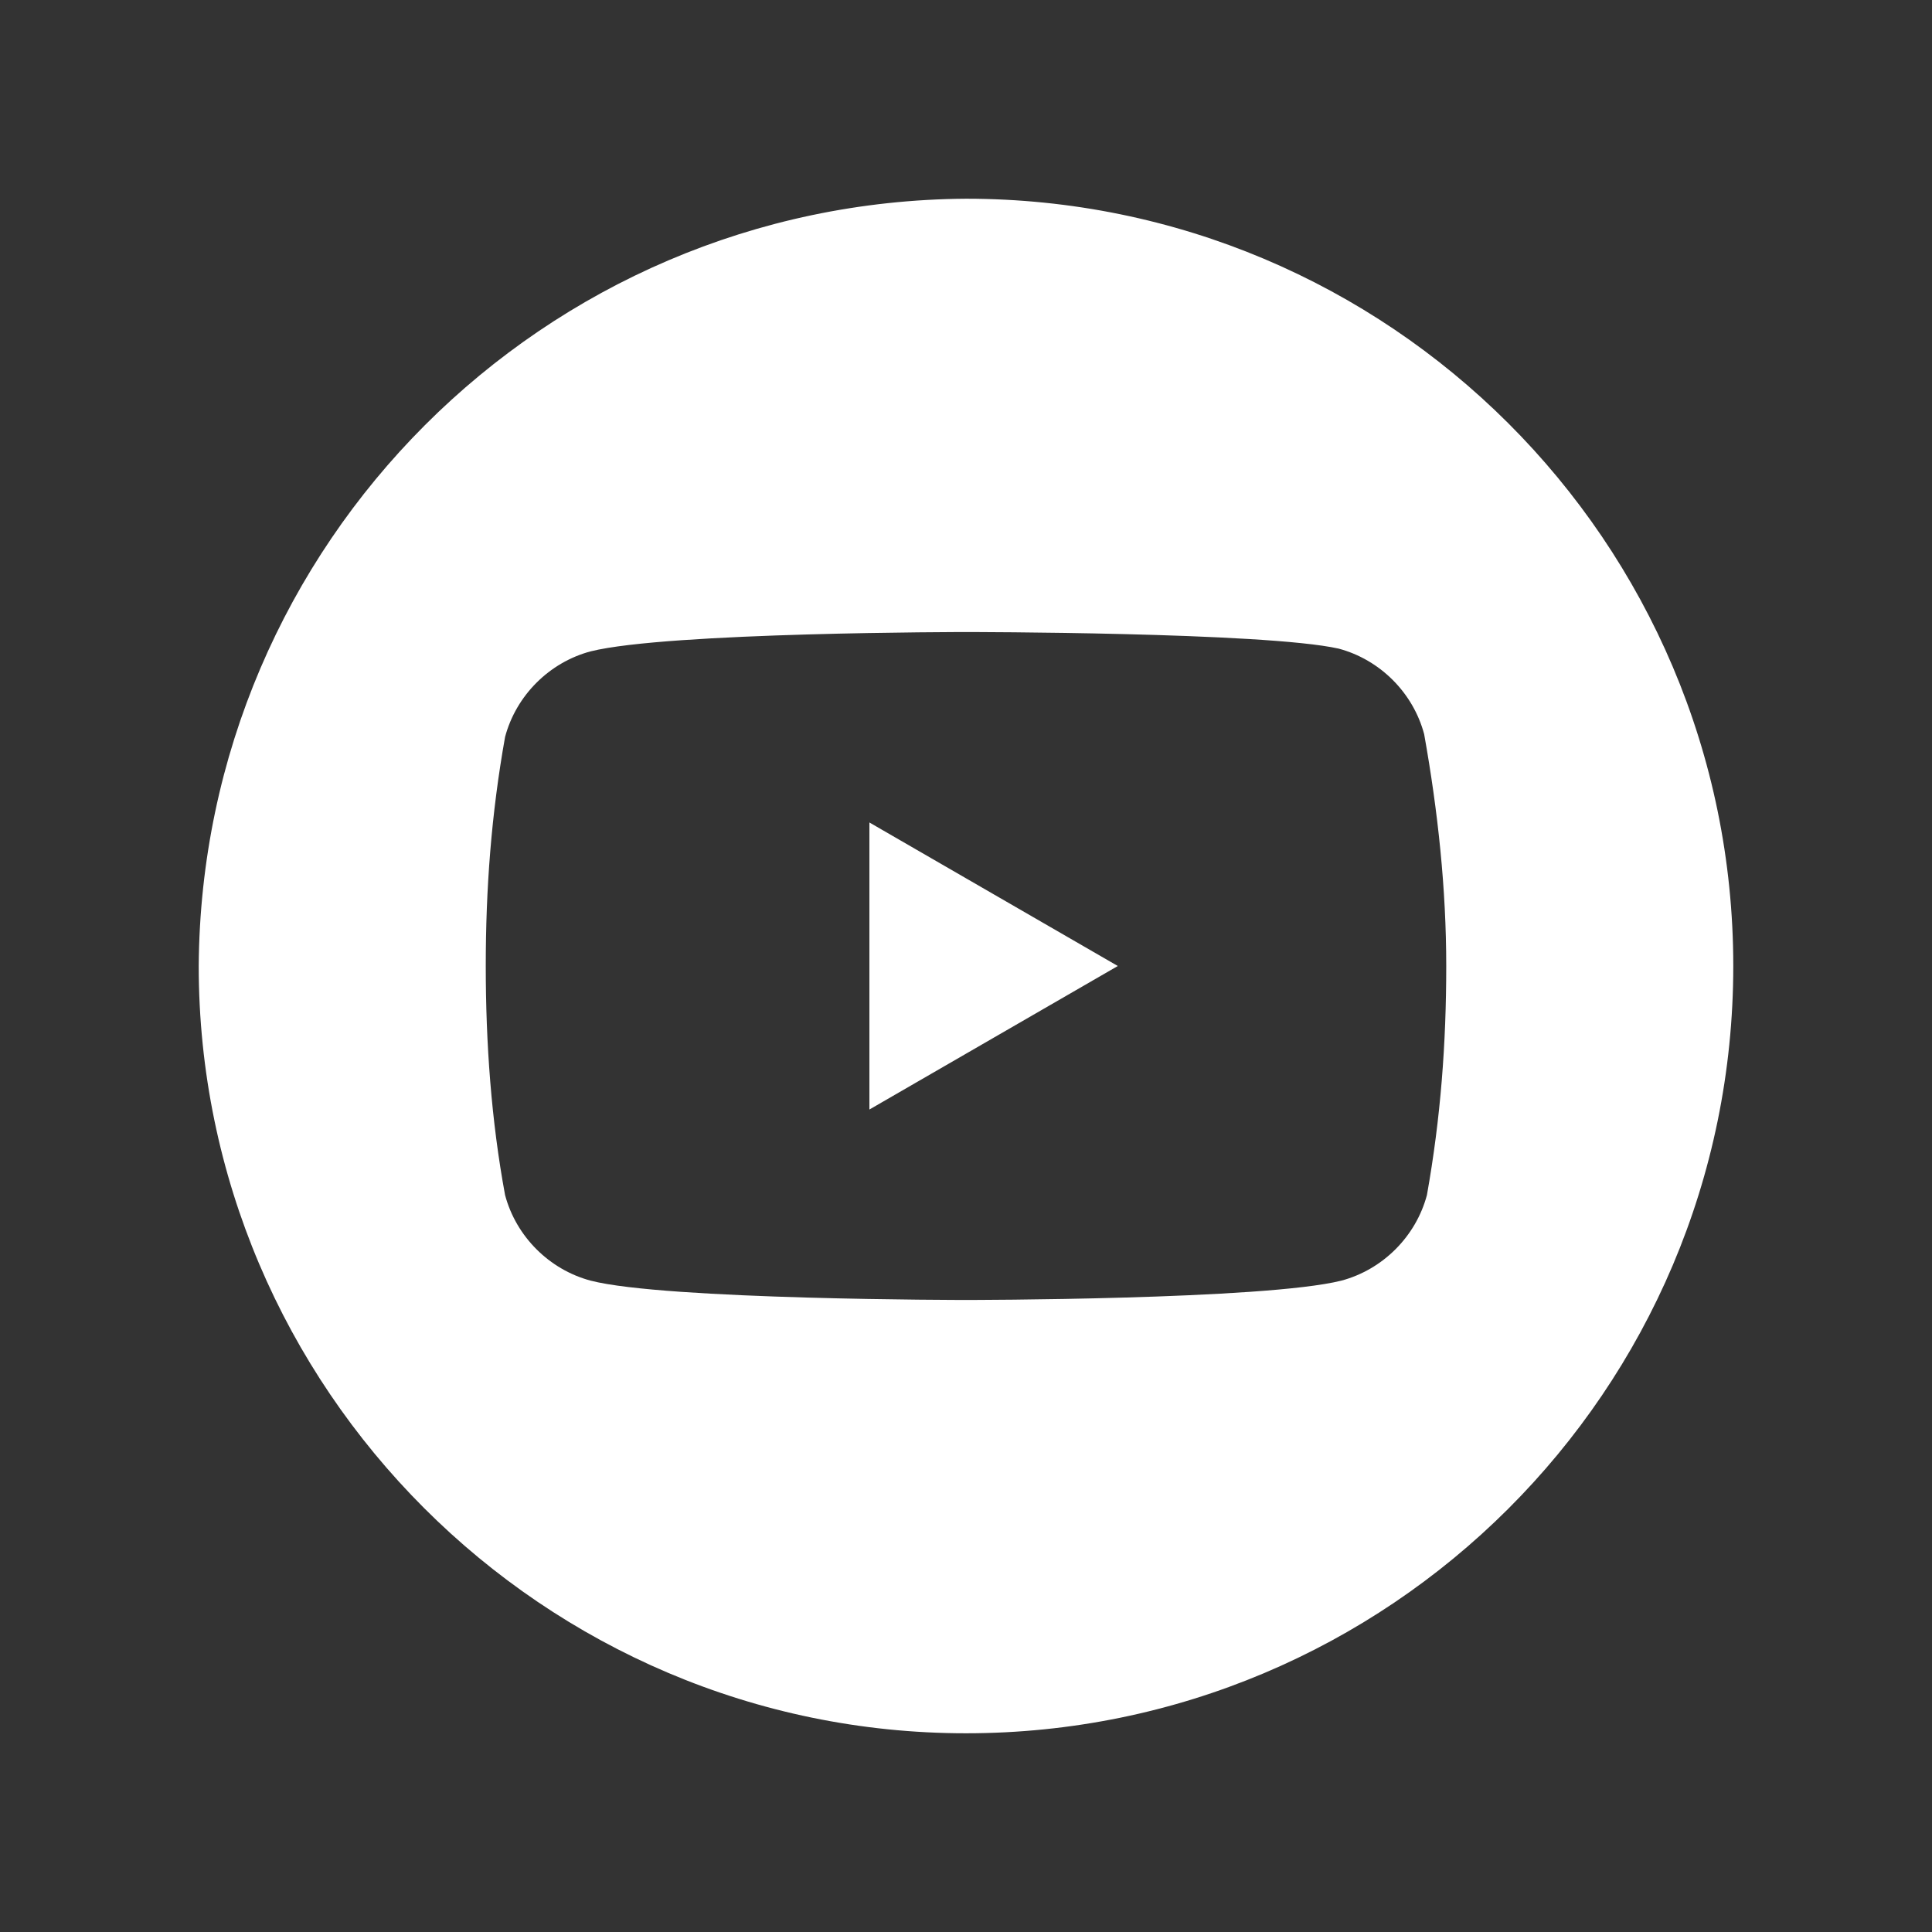 <?xml version="1.0" encoding="utf-8"?>
<!-- Generator: Adobe Illustrator 24.1.2, SVG Export Plug-In . SVG Version: 6.00 Build 0)  -->
<svg version="1.1" xmlns="http://www.w3.org/2000/svg" xmlns:xlink="http://www.w3.org/1999/xlink" x="0px" y="0px"
	 viewBox="0 0 70 70" style="enable-background:new 0 0 70 70;" xml:space="preserve">
<rect x="0" y="0" width="70" height="70" fill="#333333" stroke="none"/>
<style type="text/css">
	.st0{display:none;}
	.st1{display:inline;fill:#FFFFFF;}
	.st2{fill-rule:evenodd;clip-rule:evenodd;fill:#FFFFFF;}
	.st3{display:inline;}
	.st4{fill:#FFFFFF;}
</style>
<g id="twitter" class="st0">
	<path id="iconfinder_43-twitter_104461" class="st1" d="M35,7.2C19.7,7.2,7.3,19.7,7.2,35c0,15.3,12.4,27.8,27.7,27.8
		S62.7,50.3,62.8,35l0,0C62.7,19.7,50.3,7.3,35,7.2z M49,29.4c0,0.3,0,0.6,0,0.9c0,9.2-7,19.9-19.9,19.9c-3.8,0-7.5-1.1-10.7-3.1
		c0.6,0.1,1.1,0.1,1.7,0.1c3.1,0,6.2-1,8.7-3c-3-0.1-5.6-2-6.5-4.9c0.4,0.1,0.9,0.1,1.3,0.1c0.6,0,1.2-0.1,1.8-0.2
		c-3.3-0.7-5.6-3.5-5.6-6.9c0,0,0-0.1,0-0.1c1,0.5,2.1,0.8,3.2,0.9c-3.1-2.1-4-6.1-2.2-9.3c3.6,4.4,8.8,7,14.4,7.3
		c-0.9-3.8,1.5-7.5,5.2-8.4c2.4-0.6,5,0.2,6.7,2c1.6-0.3,3.1-0.9,4.4-1.7c-0.5,1.6-1.6,3-3.1,3.9c1.4-0.2,2.7-0.5,4-1.1
		C51.5,27.2,50.3,28.4,49,29.4z"/>
</g>
<g id="face" class="st0">
	<path id="iconfinder_46-facebook_104458" class="st1" d="M35,7.2C19.7,7.3,7.2,19.7,7.2,35c0,15.3,12.4,27.7,27.8,27.7
		c15.3,0,27.7-12.4,27.7-27.7C62.7,19.7,50.3,7.3,35,7.2z M42.3,34.9h-4.8V52h-7.1V34.9H27v-6.1h3.4v-3.9c0-2.8,1.3-7.2,7.2-7.2
		l5.3,0v5.9H39c-0.8,0-1.5,0.6-1.5,1.4c0,0.1,0,0.2,0,0.3v3.6H43L42.3,34.9z"/>
</g>
<g id="youtube">
	<g>
		<path id="iconfinder_Circled_Youtube_svg_5279120" class="st2" d="M35,7.2c15.3,0,27.8,12.4,27.8,27.8S50.3,62.8,35,62.8
			S7.2,50.3,7.2,35C7.3,19.7,19.7,7.3,35,7.2z M51.6,26.6c-0.4-1.5-1.6-2.7-3.1-3.1C45.8,22.9,35,22.9,35,22.9s-10.8,0-13.6,0.7
			c-1.5,0.4-2.7,1.6-3.1,3.1c-0.5,2.8-0.7,5.5-0.7,8.3c0,2.8,0.2,5.6,0.7,8.3c0.4,1.5,1.6,2.7,3.1,3.1c2.7,0.7,13.6,0.7,13.6,0.7
			s10.8,0,13.6-0.7c1.5-0.4,2.7-1.6,3.1-3.1c0.5-2.8,0.7-5.5,0.7-8.3C52.4,32.2,52.1,29.4,51.6,26.6z M31.5,40.2V29.8l9,5.2
			L31.5,40.2z"/>
	</g>
</g>
<g id="insta" class="st0">
	<g class="st3">
		<path id="Path_4926" class="st4" d="M46.5,28.9v-5.1h-0.7l-4.4,0l0,5.1L46.5,28.9z"/>
		<path id="Path_4927" class="st4" d="M34.9,40.7c2.9,0,5.3-2.4,5.3-5.3c0-2.9-2.4-5.3-5.3-5.3c-2.9,0-5.3,2.4-5.3,5.3
			C29.6,38.4,31.9,40.7,34.9,40.7z"/>
		<path id="Path_4929" class="st4" d="M43.1,35.4c0,4.6-3.7,8.2-8.2,8.2s-8.2-3.7-8.2-8.2c0-1.1,0.2-2.1,0.6-3.1h-4.5v12.4
			c0,1.6,1.3,2.9,2.9,2.9h18.5c1.6,0,2.9-1.3,2.9-2.9V32.3h-4.5C42.9,33.3,43.1,34.4,43.1,35.4z"/>
		<path id="Path_4928" class="st4" d="M35,7.2C19.7,7.2,7.3,19.7,7.2,35c0,15.3,12.4,27.8,27.7,27.8S62.7,50.3,62.8,35c0,0,0,0,0,0
			C62.8,19.7,50.3,7.2,35,7.2z M49.9,32.3v12.4c0,3.2-2.6,5.8-5.8,5.8H25.6c-3.2,0-5.8-2.6-5.8-5.8V26.2c0-3.2,2.6-5.8,5.8-5.8h18.5
			c3.2,0,5.8,2.6,5.8,5.8C49.9,26.2,49.9,32.3,49.9,32.3z"/>
	</g>
</g>
</svg>
